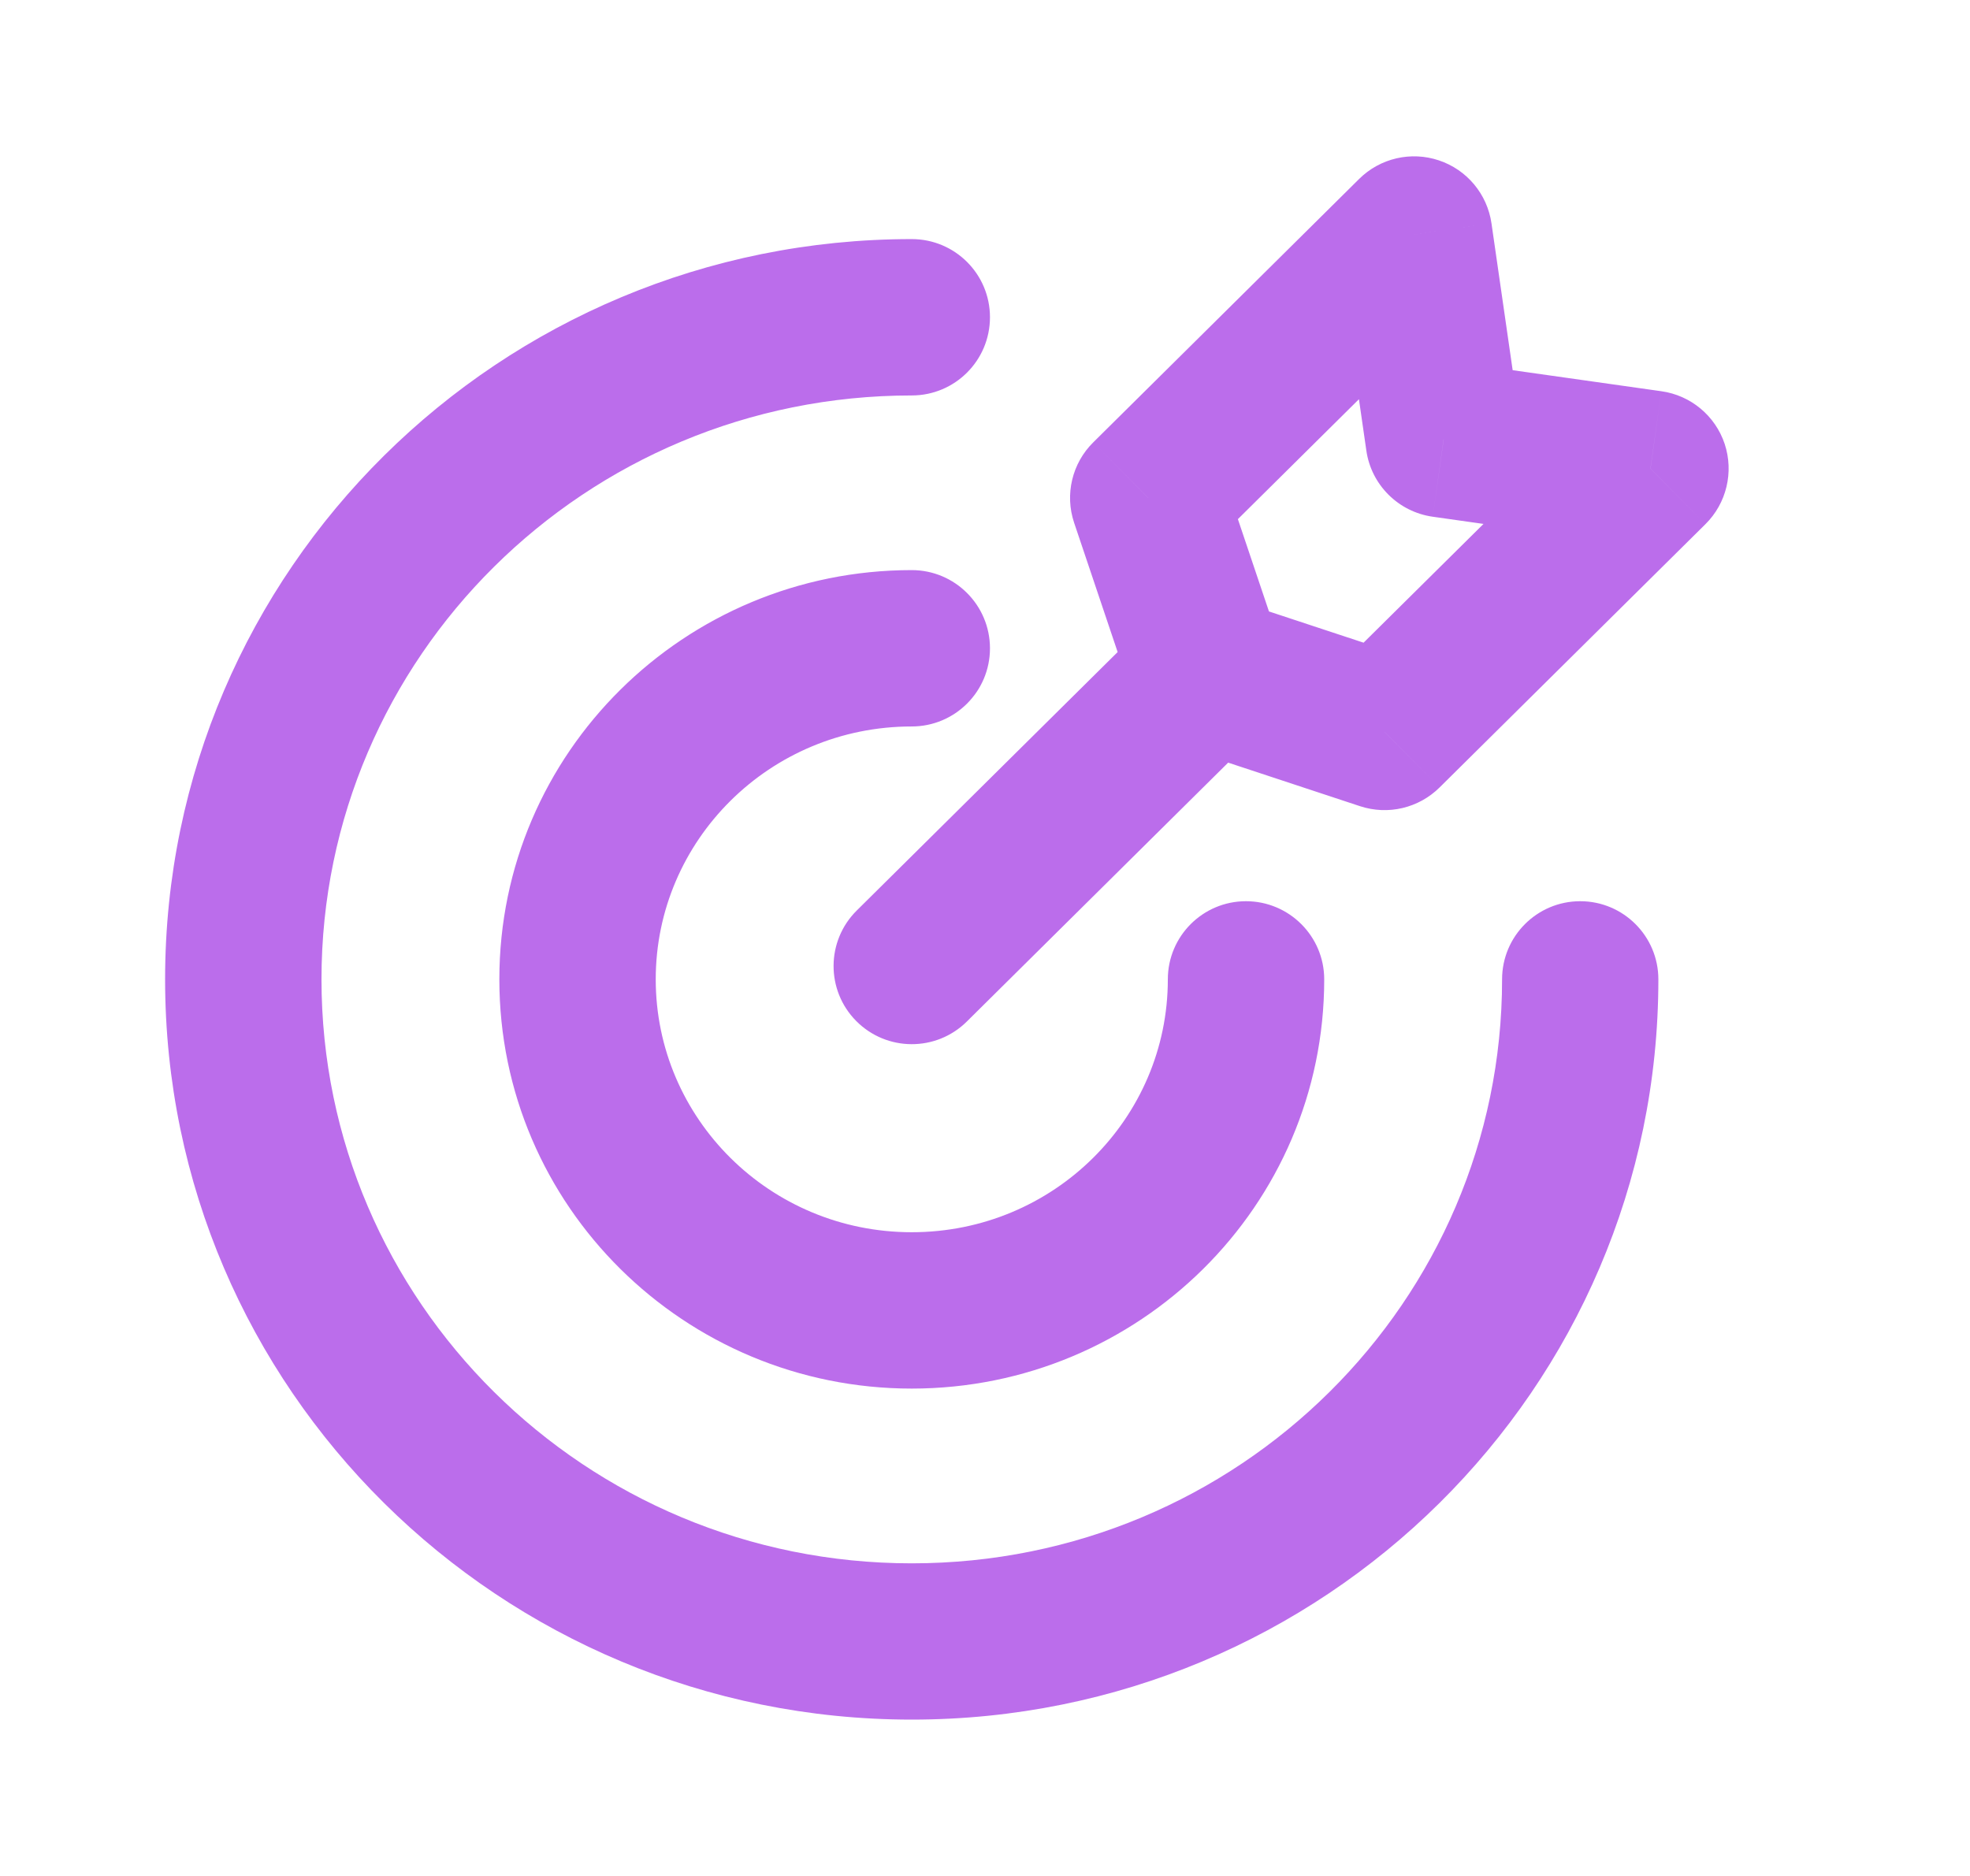<svg width="21" height="20" viewBox="0 0 21 20" fill="none" xmlns="http://www.w3.org/2000/svg">
<path d="M17.678 10.441C17.678 9.981 17.305 9.608 16.845 9.608C16.385 9.608 16.012 9.981 16.012 10.441H17.678ZM9.719 4.216C10.18 4.216 10.553 3.843 10.553 3.382C10.553 2.922 10.18 2.549 9.719 2.549V4.216ZM14.116 10.441C14.116 9.981 13.742 9.608 13.282 9.608C12.822 9.608 12.449 9.981 12.449 10.441H14.116ZM9.719 7.745C10.18 7.745 10.553 7.372 10.553 6.912C10.553 6.452 10.18 6.078 9.719 6.078V7.745ZM13.455 7.771C13.782 7.447 13.784 6.92 13.461 6.593C13.137 6.266 12.609 6.263 12.282 6.587L13.455 7.771ZM9.133 9.707C8.806 10.031 8.803 10.558 9.127 10.885C9.451 11.212 9.979 11.215 10.306 10.891L9.133 9.707ZM17.594 4.996L18.18 5.588C18.405 5.365 18.484 5.034 18.385 4.733C18.285 4.433 18.024 4.215 17.71 4.171L17.594 4.996ZM14.759 7.803L14.498 8.595C14.796 8.693 15.123 8.616 15.346 8.395L14.759 7.803ZM12.24 5.308L11.654 4.716C11.428 4.939 11.349 5.272 11.45 5.573L12.24 5.308ZM15.074 2.5L15.899 2.381C15.854 2.07 15.638 1.81 15.339 1.71C15.041 1.61 14.712 1.686 14.488 1.908L15.074 2.5ZM12.87 7.179L12.08 7.445C12.164 7.694 12.36 7.888 12.609 7.971L12.87 7.179ZM15.389 4.684L14.565 4.803C14.617 5.169 14.906 5.457 15.273 5.509L15.389 4.684ZM16.012 10.441C16.012 13.872 13.202 16.667 9.719 16.667V18.333C14.108 18.333 17.678 14.807 17.678 10.441H16.012ZM9.719 16.667C6.237 16.667 3.427 13.872 3.427 10.441H1.76C1.76 14.807 5.331 18.333 9.719 18.333V16.667ZM3.427 10.441C3.427 7.01 6.237 4.216 9.719 4.216V2.549C5.331 2.549 1.76 6.075 1.76 10.441H3.427ZM12.449 10.441C12.449 11.923 11.234 13.137 9.719 13.137V14.804C12.14 14.804 14.116 12.858 14.116 10.441H12.449ZM9.719 13.137C8.205 13.137 6.99 11.923 6.99 10.441H5.323C5.323 12.858 7.299 14.804 9.719 14.804V13.137ZM6.99 10.441C6.99 8.96 8.205 7.745 9.719 7.745V6.078C7.299 6.078 5.323 8.024 5.323 10.441H6.99ZM12.282 6.587L9.133 9.707L10.306 10.891L13.455 7.771L12.282 6.587ZM17.007 4.404L14.173 7.211L15.346 8.395L18.18 5.588L17.007 4.404ZM12.827 5.9L15.661 3.092L14.488 1.908L11.654 4.716L12.827 5.9ZM15.021 7.012L13.131 6.388L12.609 7.971L14.498 8.595L15.021 7.012ZM13.66 6.914L13.03 5.042L11.45 5.573L12.08 7.445L13.66 6.914ZM14.25 2.619L14.565 4.803L16.214 4.565L15.899 2.381L14.25 2.619ZM15.273 5.509L17.477 5.821L17.71 4.171L15.506 3.859L15.273 5.509Z" fill="#BB6DEB"/>
</svg>
